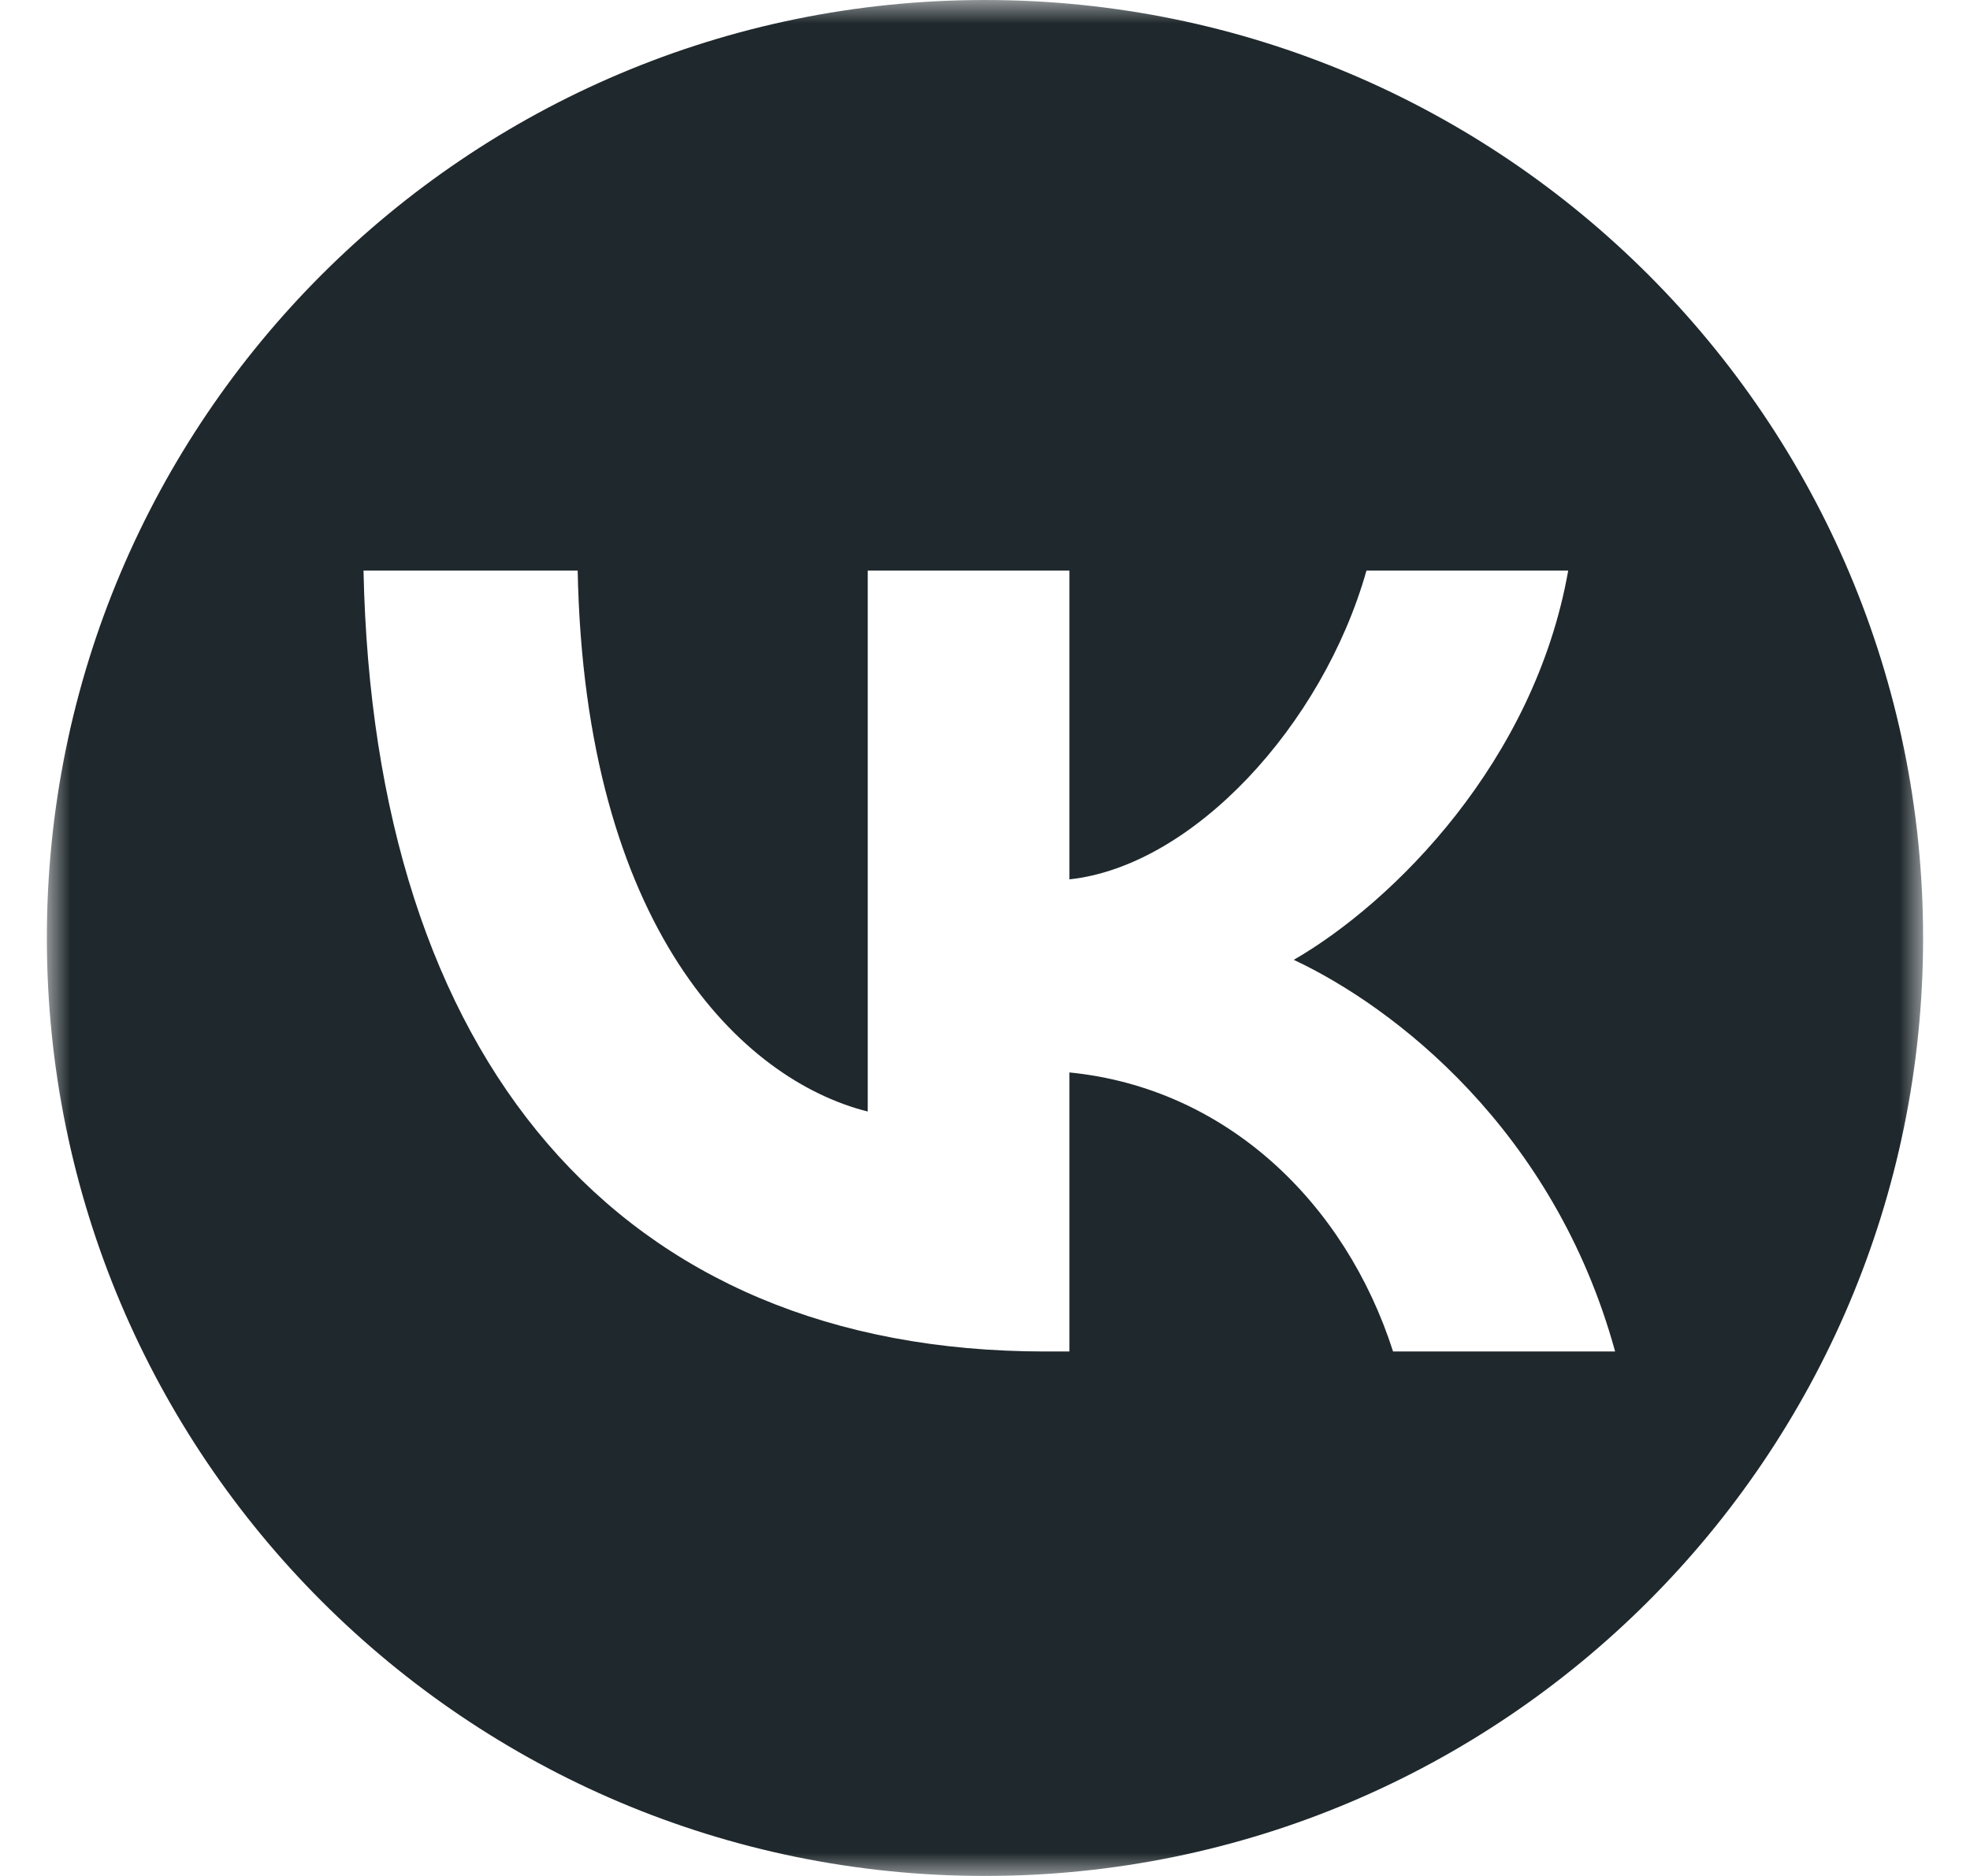 <?xml version="1.0" encoding="UTF-8"?> <svg xmlns="http://www.w3.org/2000/svg" width="42" height="40" viewBox="0 0 42 40" fill="none"><mask id="mask0_7997_686" style="mask-type:luminance" maskUnits="userSpaceOnUse" x="1" y="0" width="40" height="40"><path d="M41 0H1V40H41V0Z" fill="white"></path></mask><g mask="url(#mask0_7997_686)"><path d="M21 -0C32.045 -0 41 8.954 41 20C41 31.045 32.045 39.999 21 40C9.954 40 0.999 31.045 0.999 20C0.999 8.954 9.954 -0 21 -0ZM7.75 12.166C7.967 22.567 13.167 28.817 22.283 28.817H22.8V22.867C26.15 23.2 28.684 25.65 29.7 28.817H34.434C33.134 24.084 29.716 21.466 27.583 20.466C29.716 19.233 32.717 16.233 33.434 12.166H29.133C28.2 15.466 25.433 18.466 22.8 18.75V12.166H18.5V23.7C15.833 23.033 12.466 19.8 12.316 12.166H7.75Z" fill="#1F282C"></path></g></svg> 